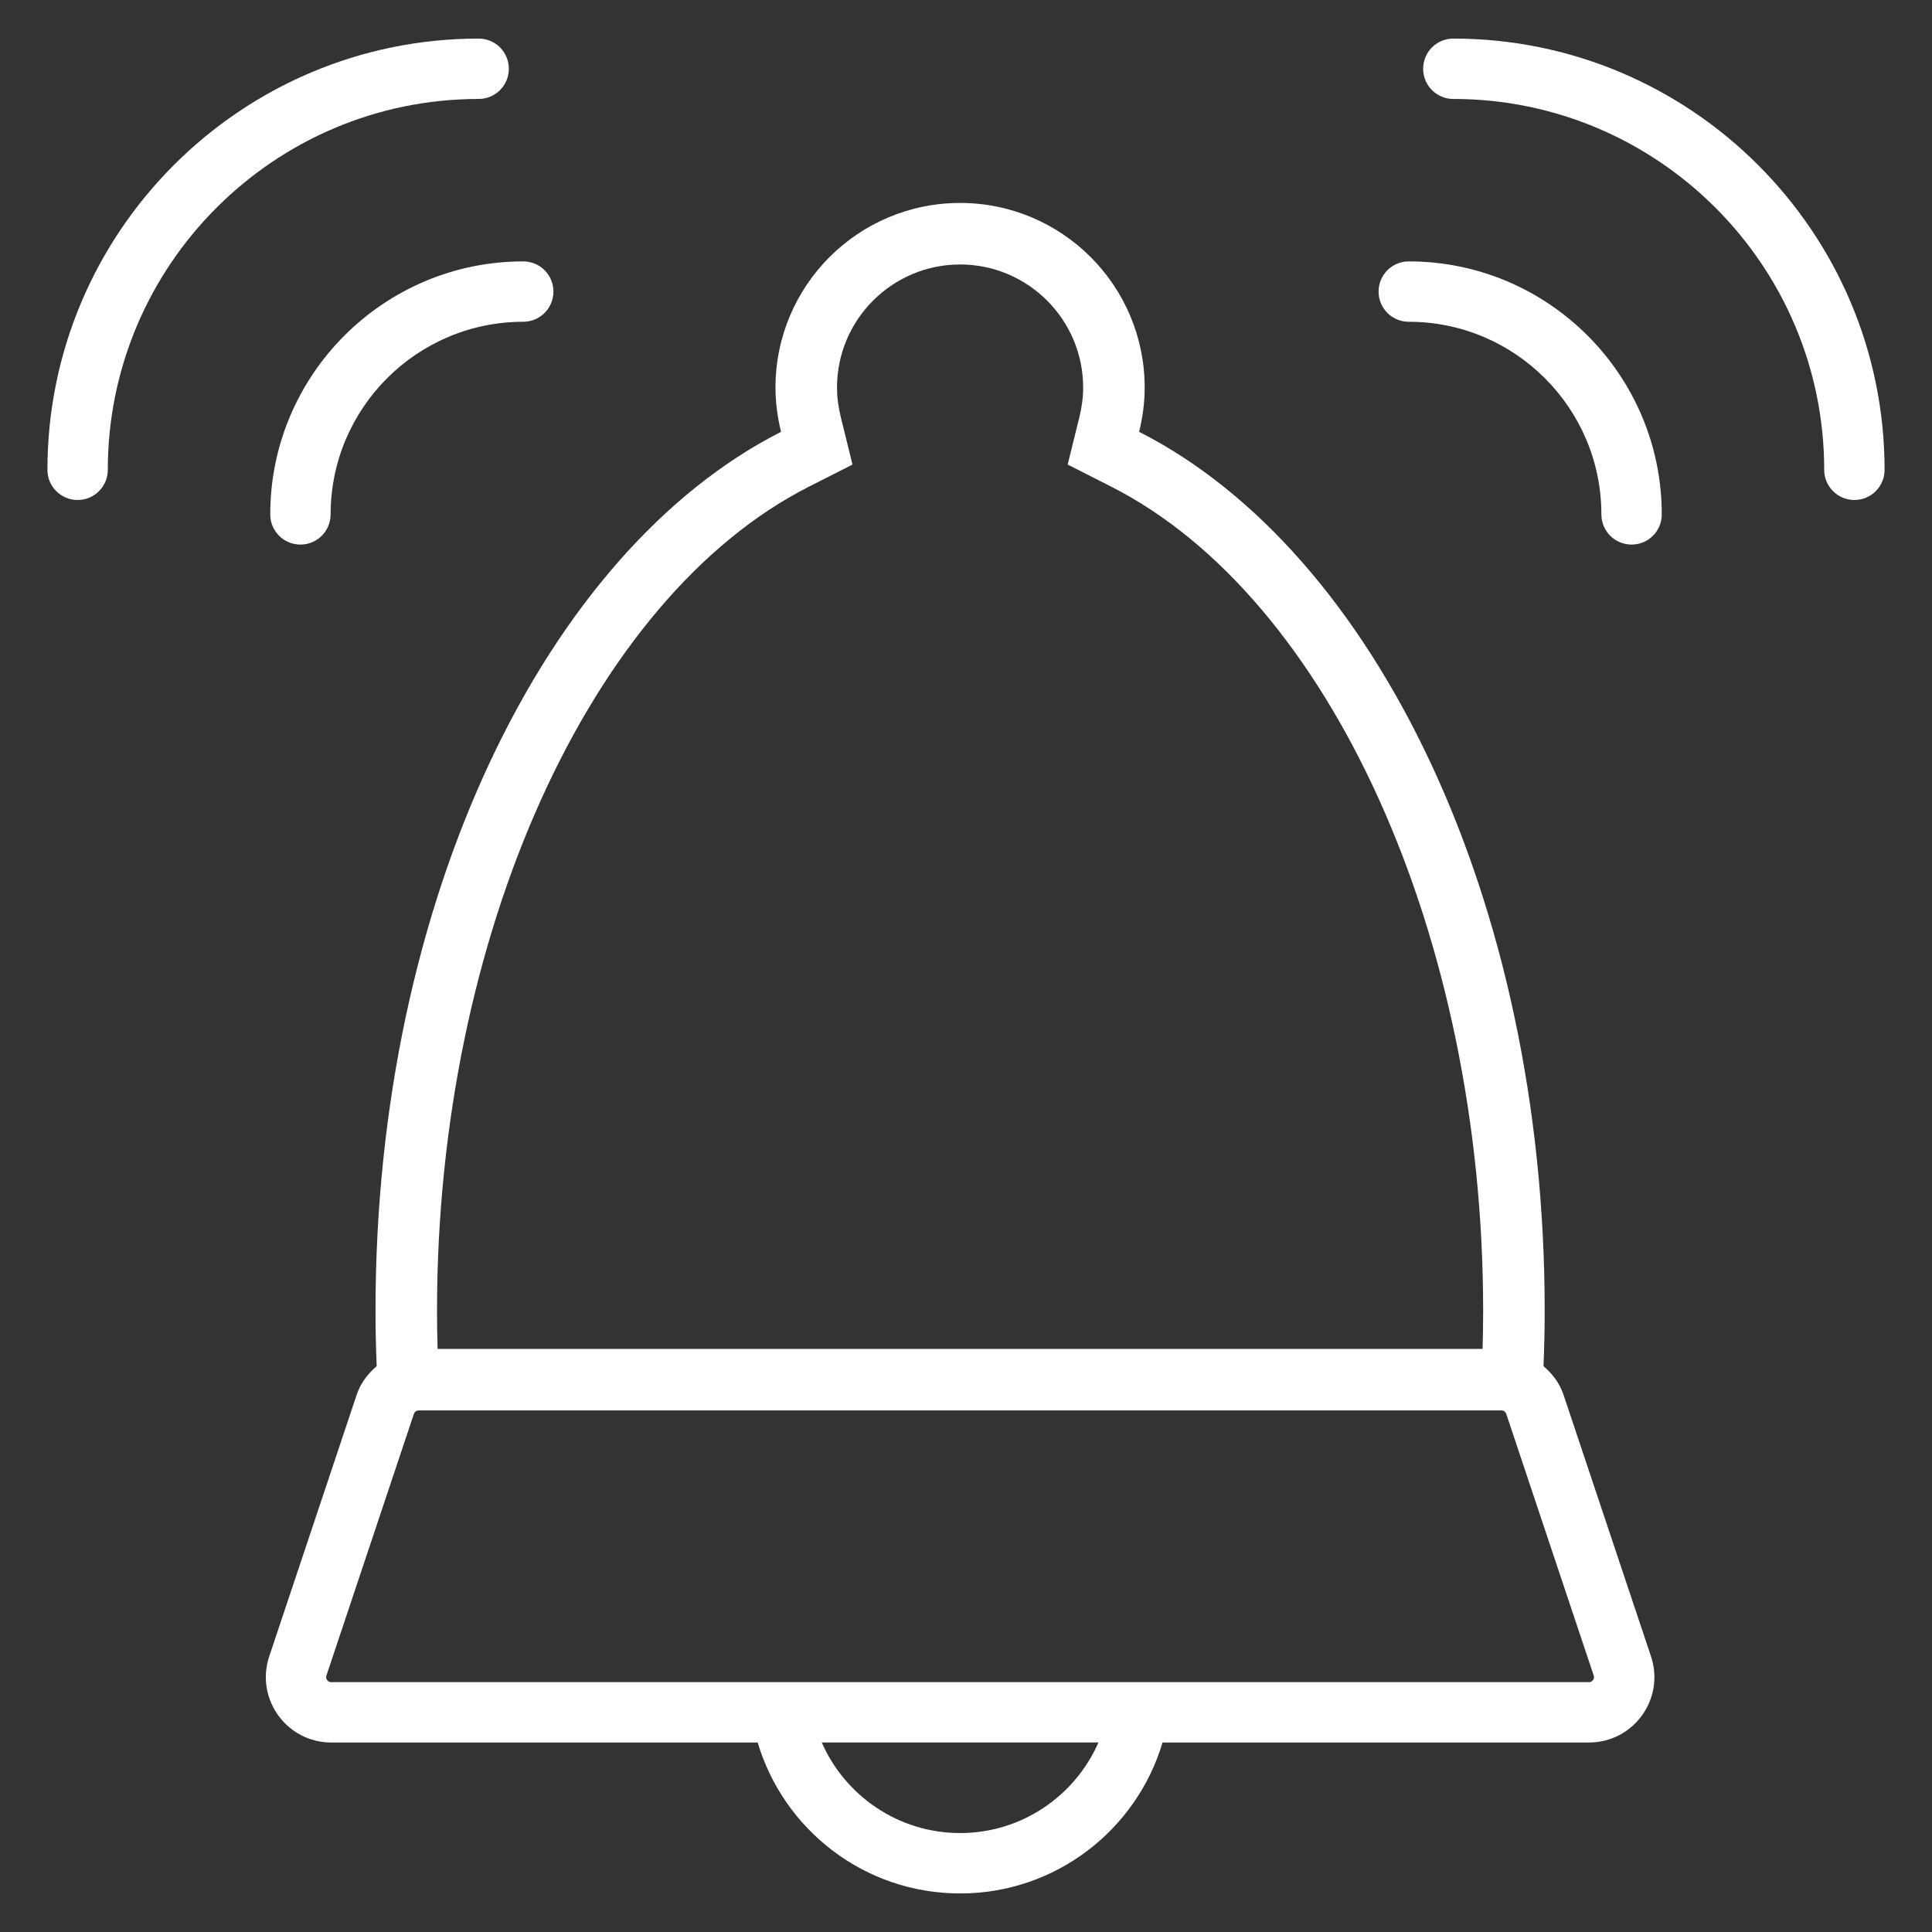 <?xml version="1.0" encoding="UTF-8"?> <!-- Generator: Adobe Illustrator 19.1.0, SVG Export Plug-In . SVG Version: 6.00 Build 0) --> <svg xmlns="http://www.w3.org/2000/svg" xmlns:xlink="http://www.w3.org/1999/xlink" id="Layer_1" x="0px" y="0px" viewBox="0 0 64 64" xml:space="preserve" width="512px" height="512px"><rect x="0" y="0" width="64" height="64" fill="#333333" stroke="none"/> <g id="Bell"> <path d="M46.667,8.659c-0.553,0-1,0.447-1,1c0,0.553,0.447,1,1,1 c3.519,0,6.381,2.862,6.381,6.381c0,0.553,0.447,1,1,1c0.553,0,1-0.447,1-1 C55.048,12.418,51.289,8.659,46.667,8.659z" fill="#FFFFFF"></path> <path d="M8.952,17.04c0,0.553,0.447,1,1,1c0.553,0,1-0.447,1-1 c0-3.519,2.862-6.381,6.381-6.381c0.553,0,1-0.447,1-1c0-0.553-0.447-1-1-1 C12.711,8.659,8.952,12.418,8.952,17.04z" fill="#FFFFFF"></path> <path d="M48.143,1.278c-0.553,0-1,0.447-1,1s0.447,1,1,1 c6.774,0,12.286,5.511,12.286,12.285c0,0.553,0.447,1,1,1s1-0.447,1-1 C62.429,7.686,56.02,1.278,48.143,1.278z" fill="#FFFFFF"></path> <path d="M16.856,2.278c0-0.553-0.447-1-1-1 c-7.877,0-14.285,6.408-14.285,14.285c0,0.553,0.447,1,1,1s1-0.447,1-1 c0-6.774,5.511-12.285,12.285-12.285C16.409,3.278,16.856,2.831,16.856,2.278z" fill="#FFFFFF"></path> <path d="M51.793,46.202c-0.128-0.383-0.369-0.697-0.662-0.946 c0.024-0.609,0.039-1.222,0.039-1.841c0-13.62-5.641-25.155-13.435-29.11 c0.116-0.471,0.184-0.96,0.184-1.467c0-3.377-2.738-6.115-6.115-6.115 s-6.115,2.738-6.115,6.115c0,0.507,0.068,0.996,0.184,1.467 C18.08,18.26,12.439,29.795,12.439,43.415c0,0.619,0.015,1.232,0.039,1.841 c-0.293,0.25-0.534,0.564-0.662,0.946l-2.897,8.667 c-0.469,1.403,0.575,2.854,2.055,2.854h14.125c0.861,2.891,3.536,5,6.706,5 s5.845-2.109,6.706-5h14.125c1.48,0,2.525-1.45,2.055-2.854L51.793,46.202z M26.796,16.122l1.444-0.733l-0.388-1.573c-0.084-0.341-0.125-0.661-0.125-0.978 c0-2.248,1.829-4.077,4.077-4.077s4.077,1.829,4.077,4.077 c0,0.317-0.041,0.637-0.125,0.978l-0.388,1.573L36.812,16.122 c7.253,3.682,12.319,14.905,12.319,27.293c0,0.418-0.006,0.842-0.018,1.269 H14.495c-0.012-0.427-0.018-0.851-0.018-1.269 C14.477,31.027,19.543,19.804,26.796,16.122z M31.804,60.722 c-2.046,0-3.809-1.236-4.582-3h9.165C35.614,59.487,33.851,60.722,31.804,60.722z M52.771,55.653c-0.05,0.07-0.11,0.07-0.136,0.07H38.804h-14H10.973 c-0.026,0-0.086,0-0.136-0.07c-0.05-0.069-0.031-0.126-0.023-0.15l2.897-8.667 c0.023-0.068,0.087-0.114,0.159-0.114h35.867c0.072,0,0.136,0.046,0.159,0.114 l2.897,8.667C52.802,55.527,52.821,55.584,52.771,55.653z" fill="#FFFFFF"></path> </g> <g> </g> <g> </g> <g> </g> <g> </g> <g> </g> <g> </g> <g> </g> <g> </g> <g> </g> <g> </g> <g> </g> <g> </g> <g> </g> <g> </g> <g> </g> </svg> 